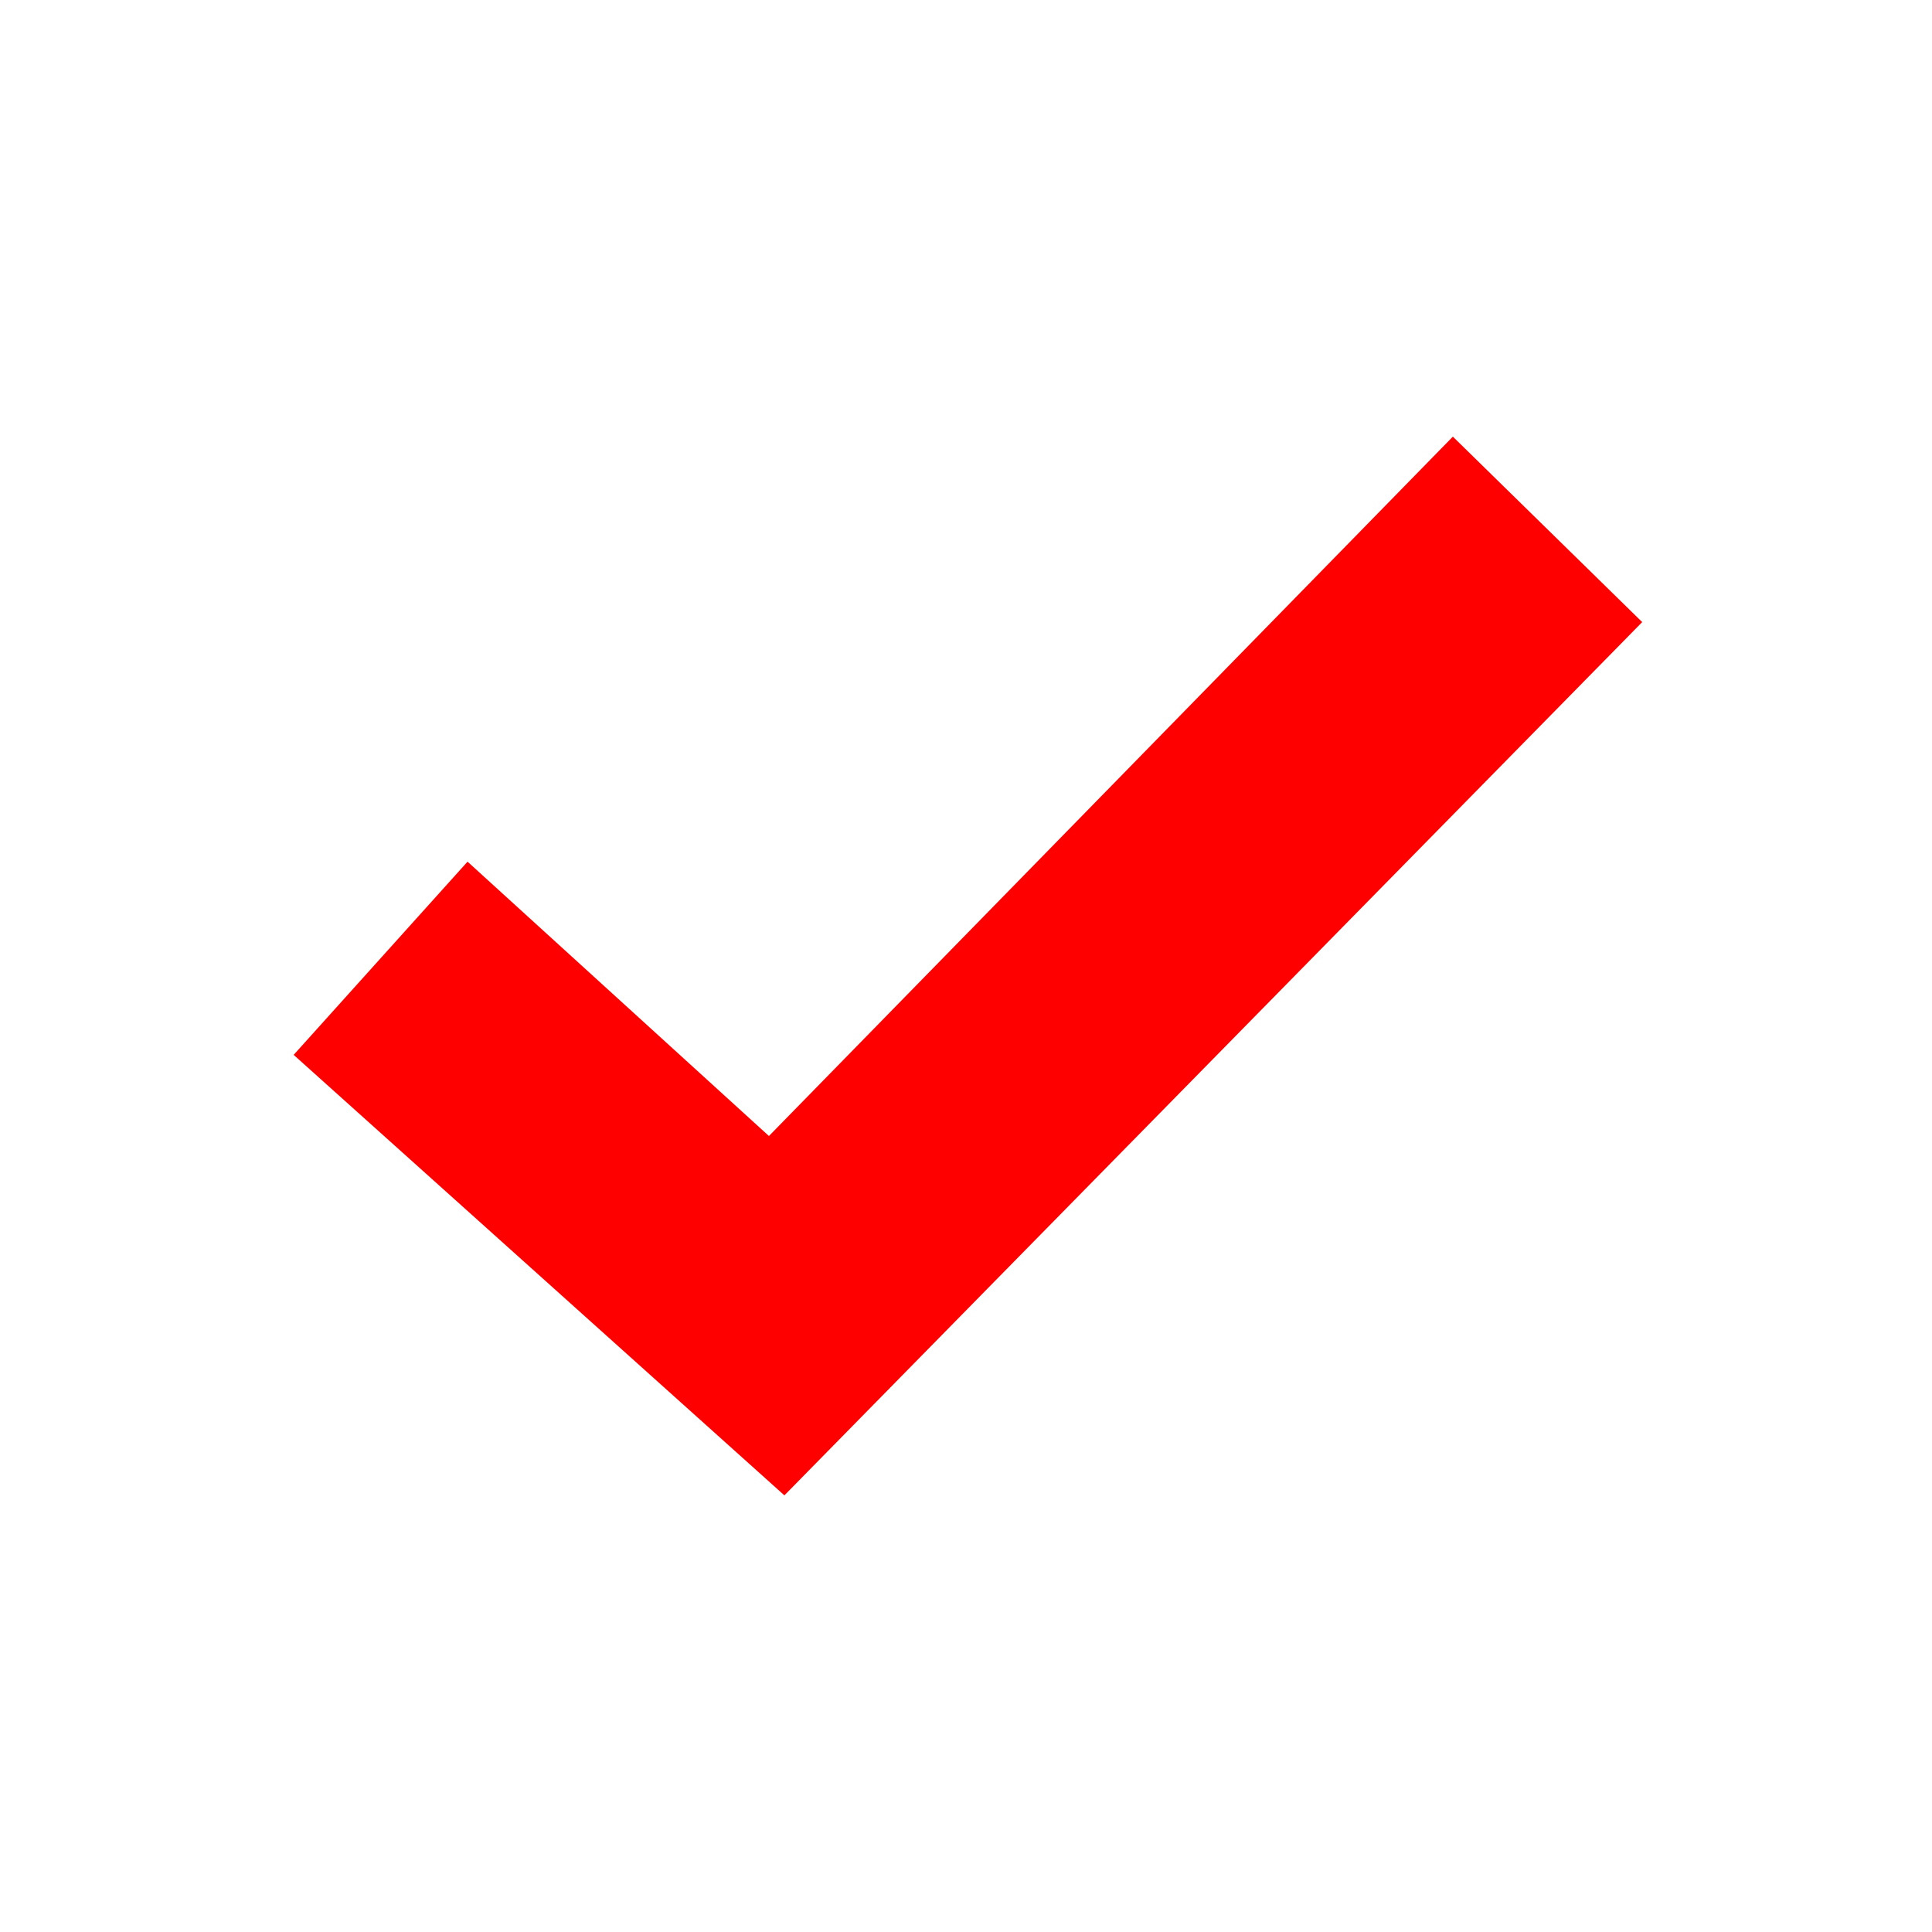 <?xml version="1.0" encoding="UTF-8"?> <svg xmlns="http://www.w3.org/2000/svg" id="Layer_1" data-name="Layer 1" version="1.2" viewBox="0 0 50 50"><polygon points="20.3 38.7 7.6 27.3 12.1 22.3 19.9 29.4 37.6 11.3 42.5 16.1 20.3 38.7" fill="red" stroke-width="0"></polygon></svg> 